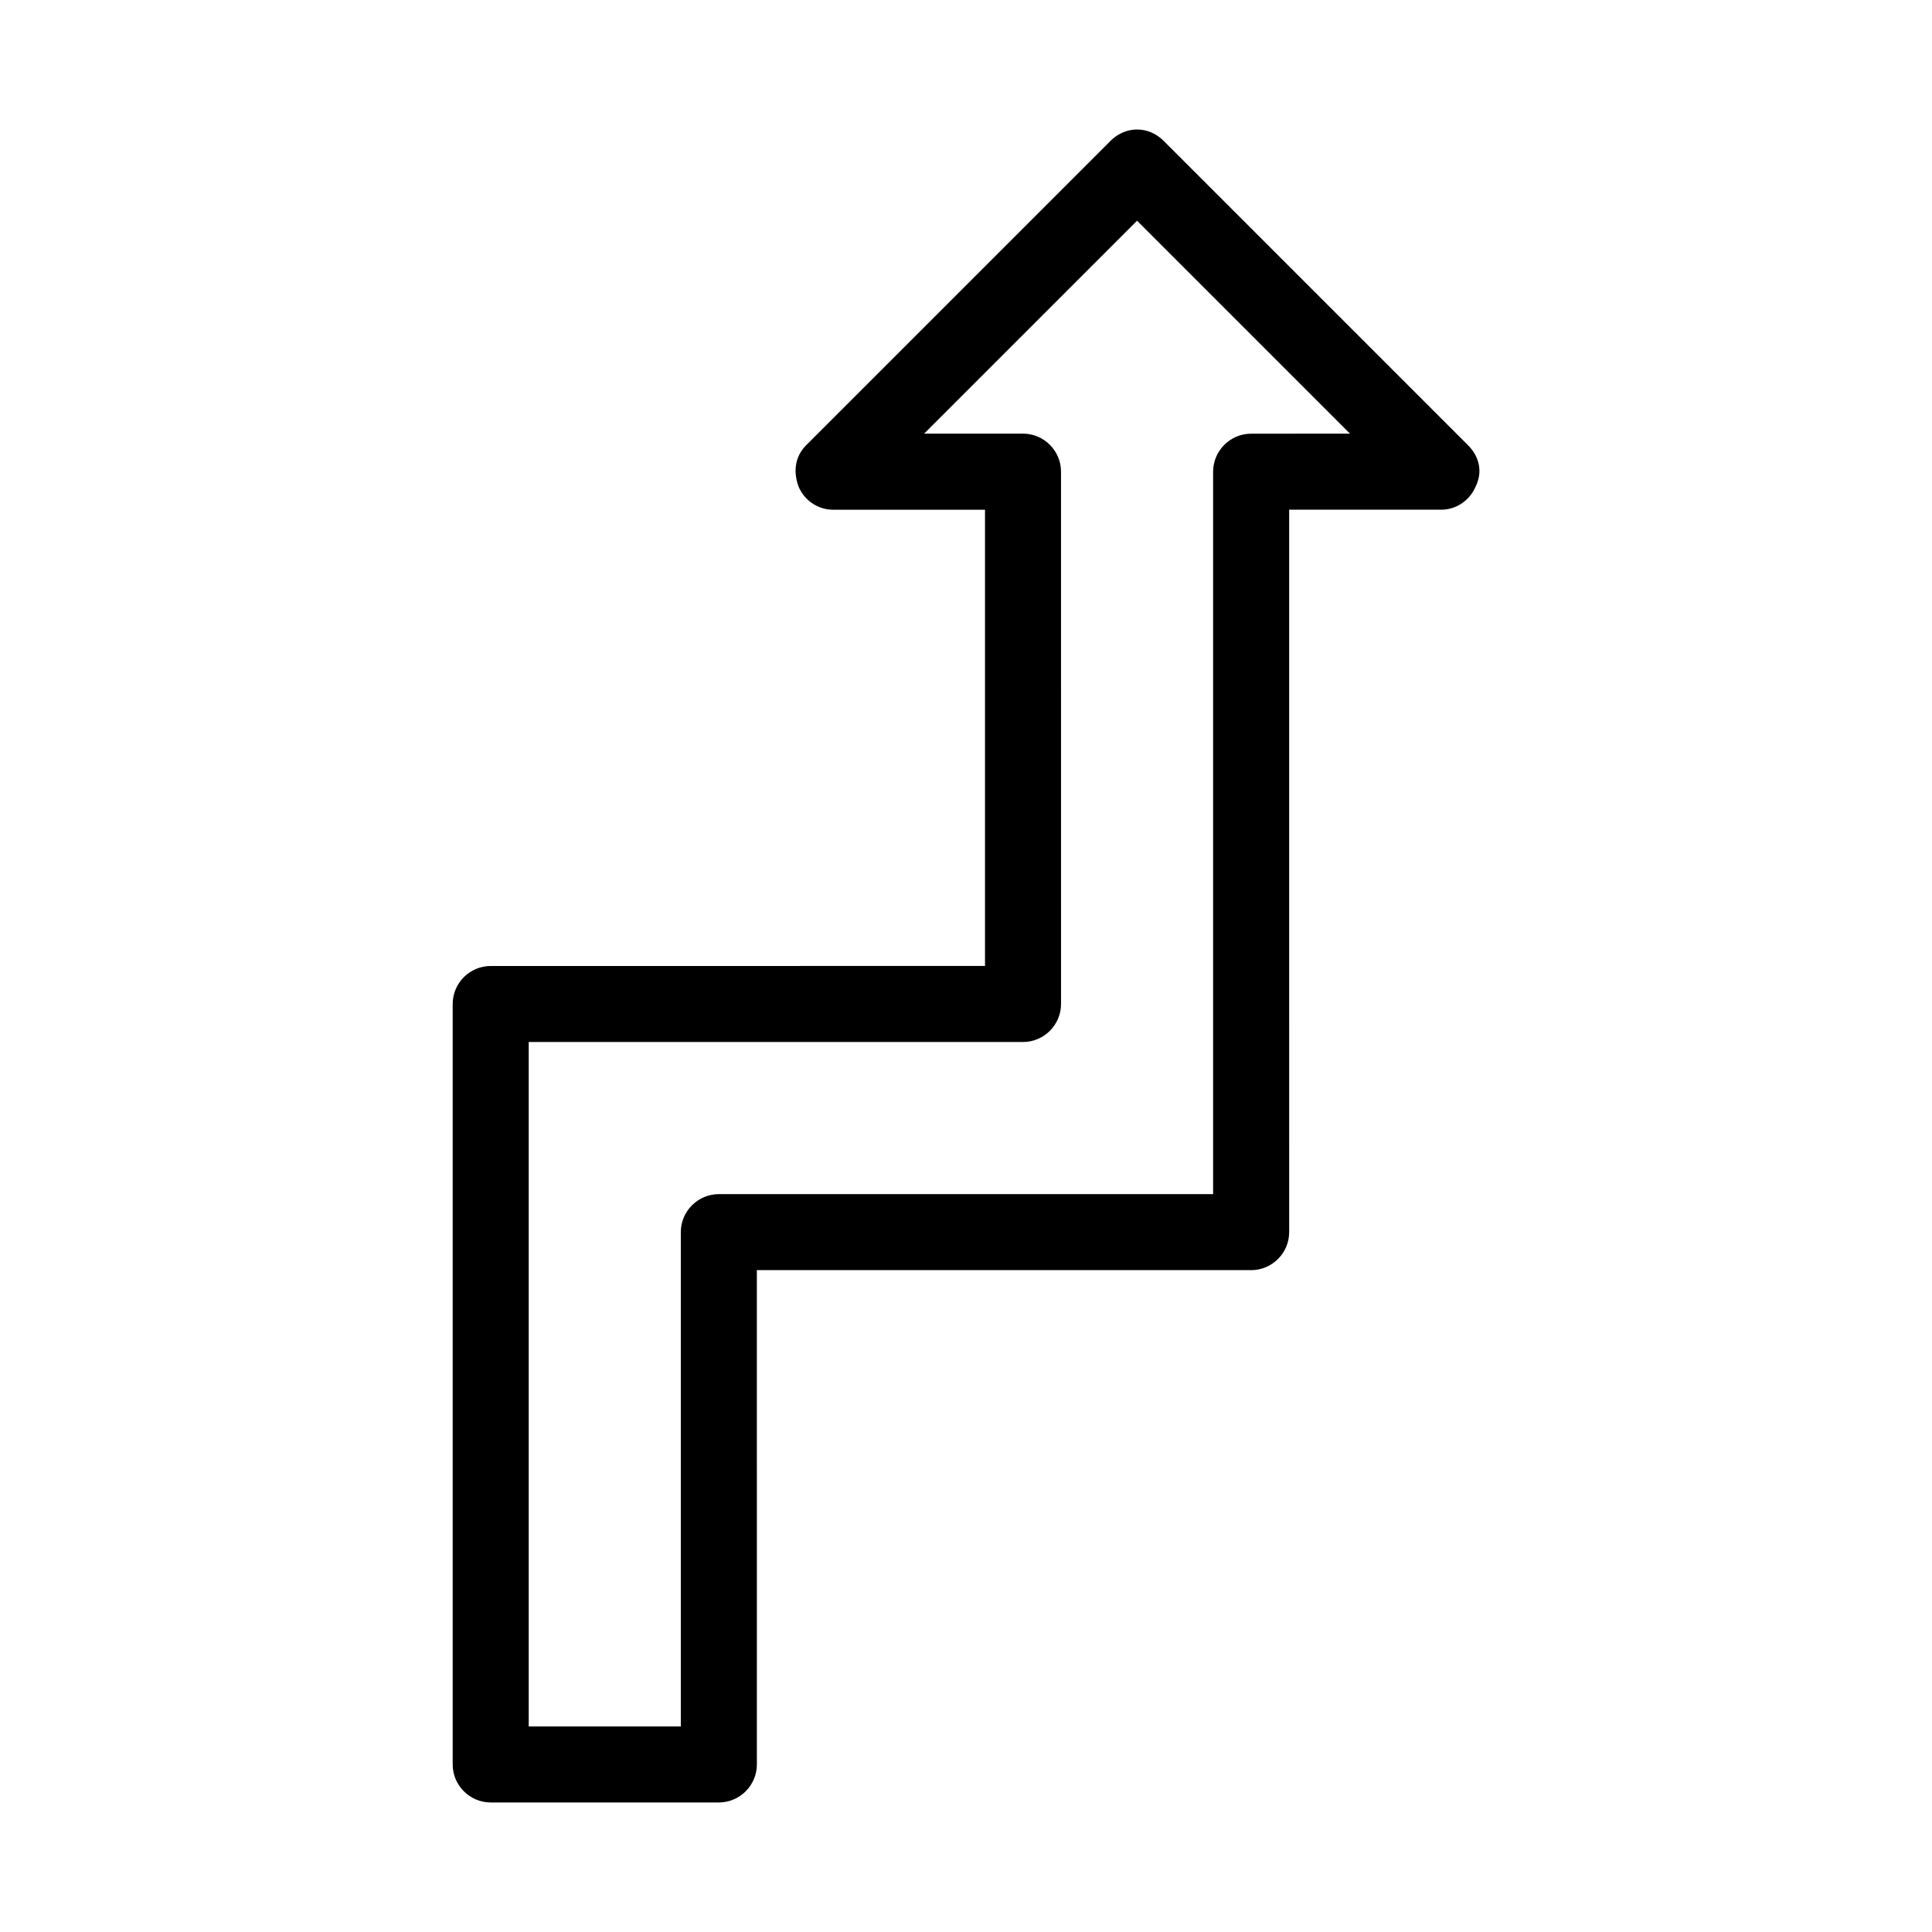 <?xml version="1.0" encoding="UTF-8"?>
<!-- Uploaded to: ICON Repo, www.svgrepo.com, Generator: ICON Repo Mixer Tools -->
<svg fill="#000000" width="800px" height="800px" version="1.1" viewBox="144 144 512 512" xmlns="http://www.w3.org/2000/svg">
 <path d="m533 261.95-80.609-80.609c-4.031-4.031-10.078-4.031-14.105 0l-80.609 80.609c-3.023 3.023-3.527 7.055-2.016 11.082 1.512 3.527 5.039 6.047 9.07 6.047h40.305v120.91l-70.535 0.004h-60.457c-5.543 0-10.078 4.535-10.078 10.078v201.52c0 5.543 4.535 10.078 10.078 10.078h60.457c5.543 0 10.078-4.535 10.078-10.078l-0.004-130.99h130.99c5.543 0 10.078-4.535 10.078-10.078l-0.004-60.457v-130.99h40.305c4.031 0 7.559-2.519 9.07-6.047 2.016-4.031 1.008-8.062-2.016-11.086zm-57.434-3.019c-5.543 0-10.078 4.535-10.078 10.078v191.45l-50.379-0.004h-80.609c-5.543 0-10.078 4.535-10.078 10.078v130.99h-40.305v-181.38h130.99c5.543 0 10.078-4.535 10.078-10.078l-0.004-141.07c0-5.543-4.535-10.078-10.078-10.078h-26.199l56.43-56.426 56.43 56.43z"/>
</svg>